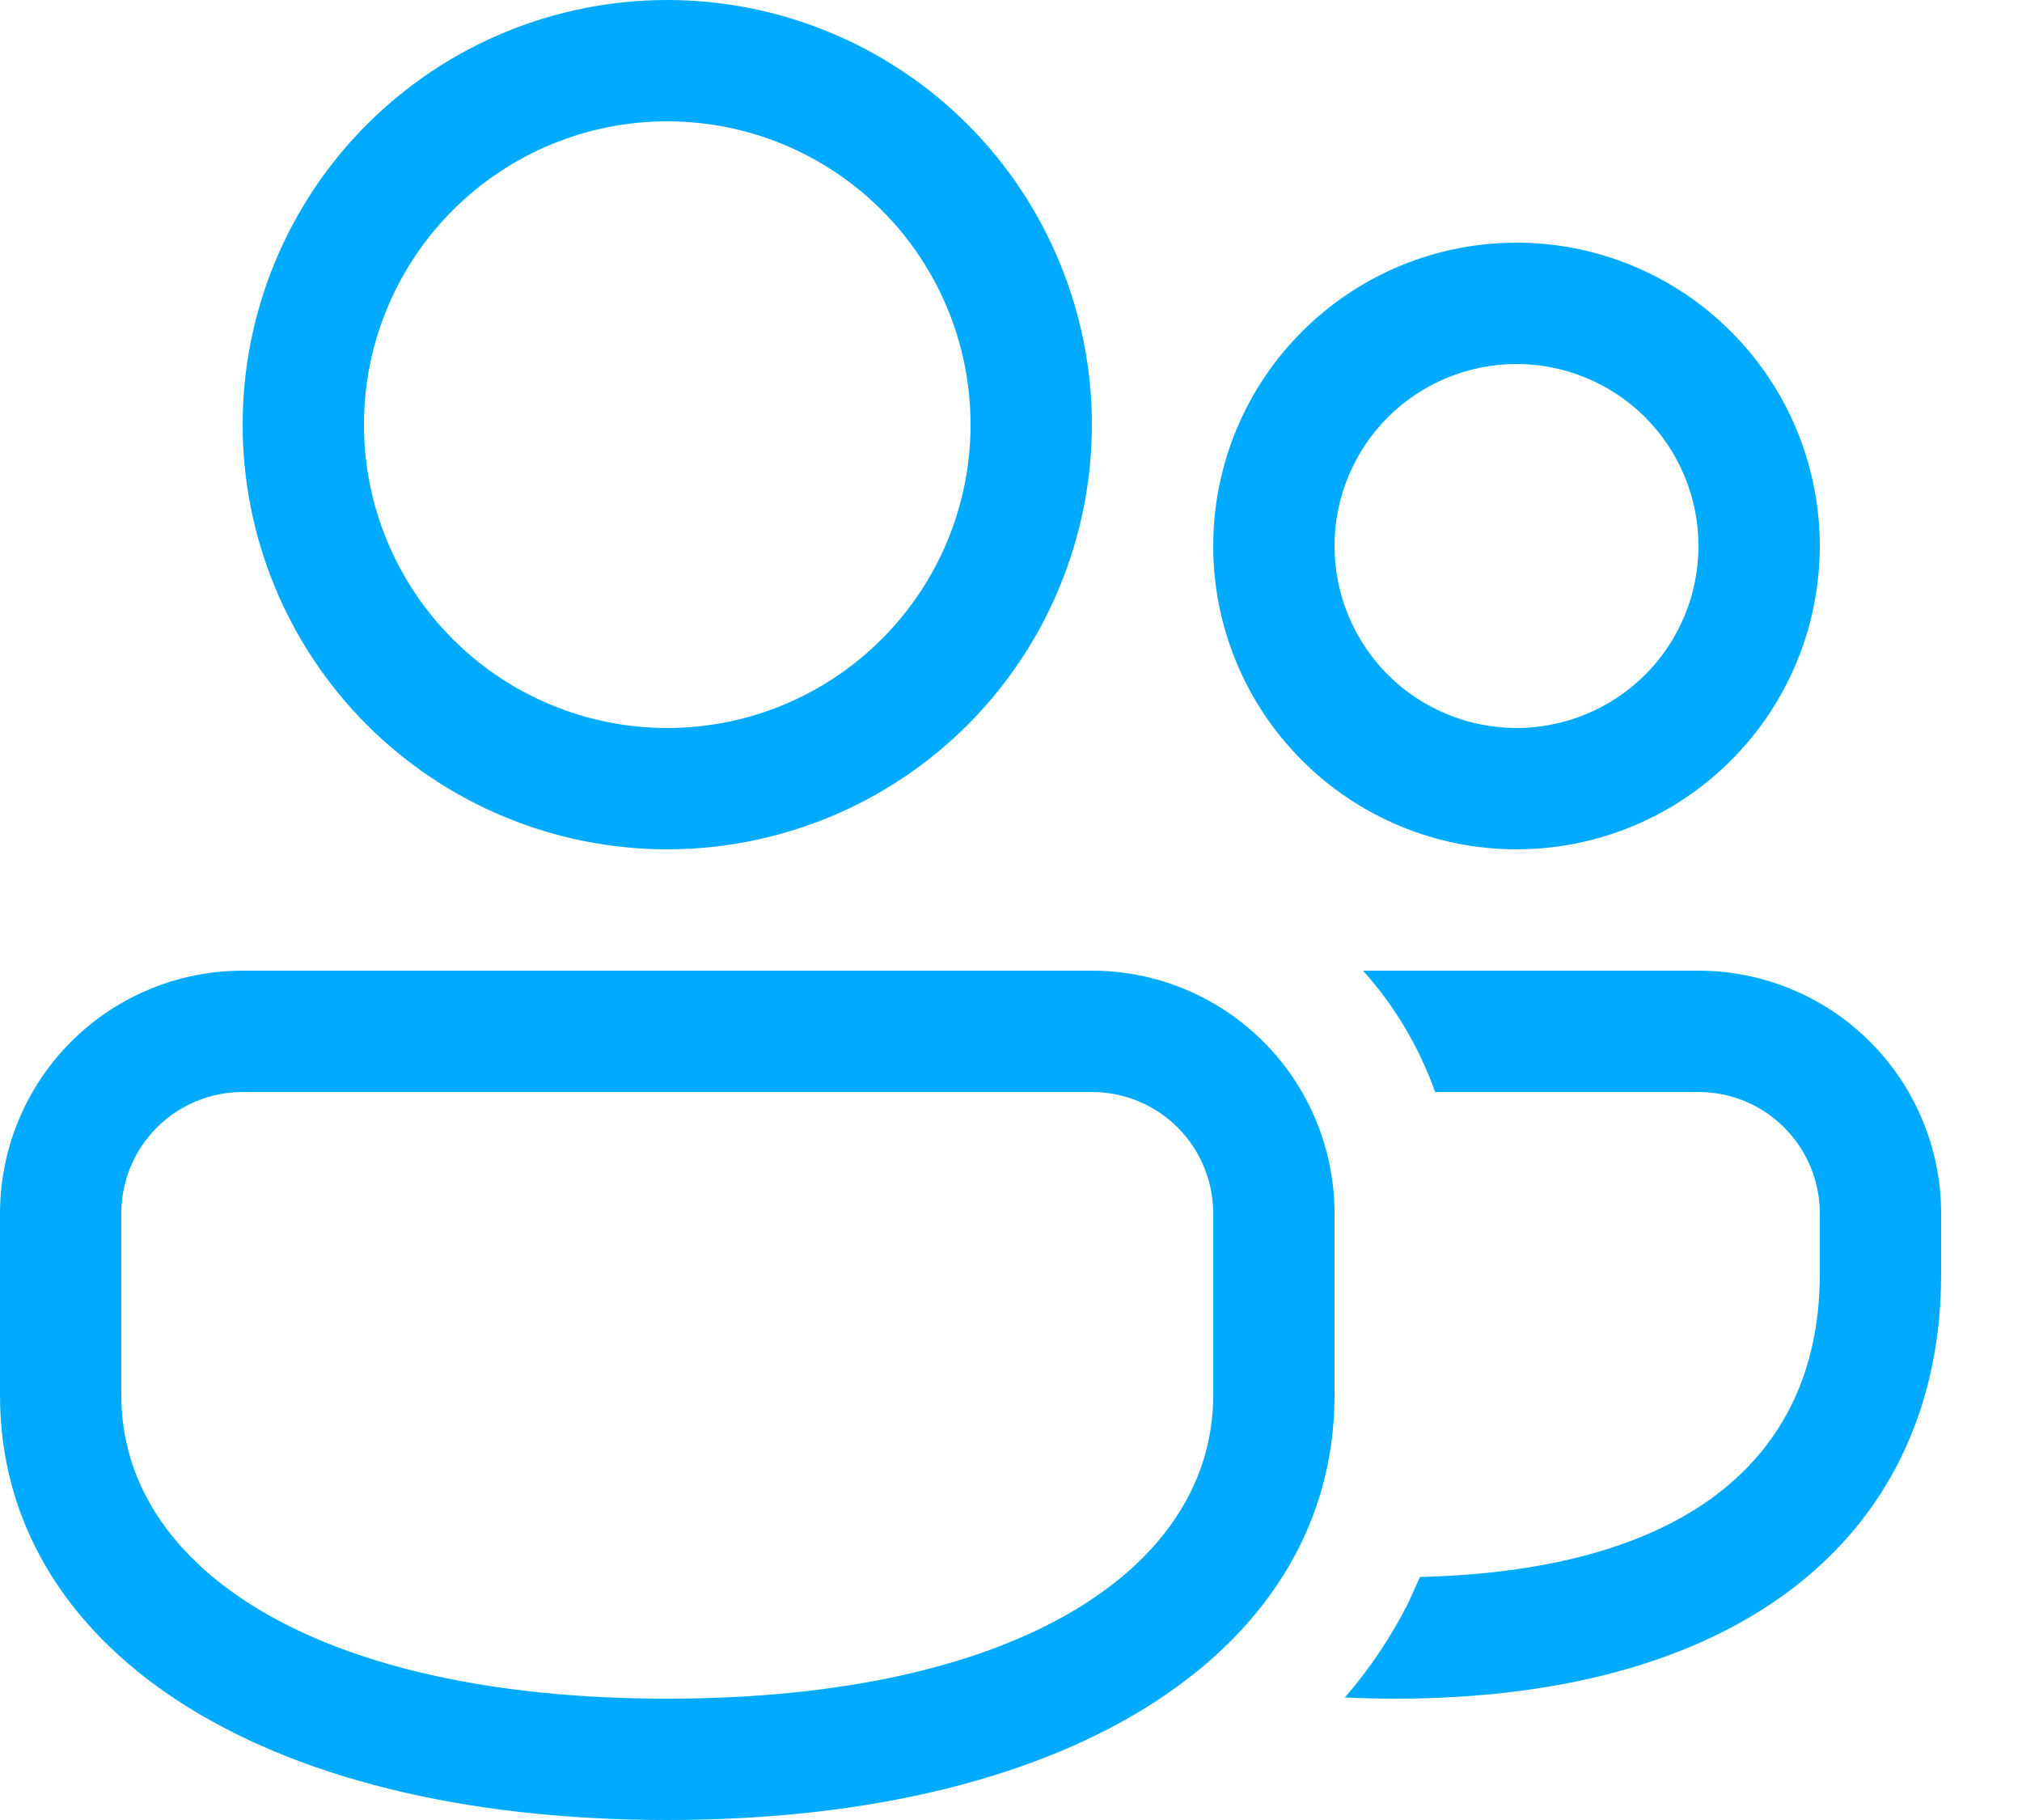 <svg width="20" height="18" viewBox="0 0 20 18" fill="none" xmlns="http://www.w3.org/2000/svg">
<path d="M10.8 9.6C11.437 9.6 12.047 9.853 12.497 10.303C12.947 10.753 13.2 11.364 13.2 12V13.8C13.2 16.265 10.694 18 6.6 18C2.506 18 0 16.265 0 13.8V12C0 11.364 0.253 10.753 0.703 10.303C1.153 9.853 1.763 9.6 2.4 9.6H10.8ZM10.8 10.8H2.4C2.082 10.8 1.777 10.926 1.551 11.152C1.326 11.377 1.2 11.682 1.2 12V13.8C1.2 15.488 3.095 16.8 6.6 16.8C10.105 16.8 12 15.488 12 13.8V12C12 11.682 11.874 11.377 11.649 11.152C11.424 10.926 11.118 10.8 10.8 10.8ZM16.8 9.6C17.436 9.6 18.047 9.853 18.497 10.303C18.947 10.753 19.2 11.364 19.2 12V12.6C19.2 15.107 17.318 16.8 13.8 16.8C13.631 16.8 13.464 16.796 13.303 16.788C13.553 16.498 13.762 16.186 13.93 15.851L14.046 15.595H14.093C16.771 15.517 18 14.352 18 12.6V12C18 11.682 17.874 11.377 17.648 11.152C17.424 10.926 17.118 10.8 16.8 10.8H14.195C14.038 10.357 13.796 9.95 13.482 9.6H16.8ZM6.6 0C7.152 -8.21876e-09 7.698 0.109 8.207 0.32C8.717 0.531 9.18 0.84 9.57 1.23C9.96 1.62 10.269 2.083 10.48 2.593C10.691 3.102 10.8 3.648 10.8 4.2C10.8 4.752 10.691 5.298 10.48 5.807C10.269 6.317 9.96 6.78 9.57 7.17C9.18 7.56 8.717 7.869 8.207 8.08C7.698 8.291 7.152 8.4 6.6 8.4C5.486 8.4 4.418 7.957 3.63 7.17C2.842 6.382 2.4 5.314 2.4 4.2C2.4 3.086 2.842 2.018 3.63 1.23C4.418 0.442 5.486 1.65985e-08 6.6 0ZM15 2.4C15.796 2.4 16.559 2.716 17.121 3.279C17.684 3.841 18 4.604 18 5.4C18 6.196 17.684 6.959 17.121 7.521C16.559 8.084 15.796 8.4 15 8.4C14.204 8.4 13.441 8.084 12.879 7.521C12.316 6.959 12 6.196 12 5.4C12 4.604 12.316 3.841 12.879 3.279C13.441 2.716 14.204 2.4 15 2.4ZM6.6 1.2C5.804 1.2 5.041 1.516 4.479 2.079C3.916 2.641 3.6 3.404 3.6 4.2C3.6 4.996 3.916 5.759 4.479 6.321C5.041 6.884 5.804 7.2 6.6 7.2C7.396 7.2 8.159 6.884 8.721 6.321C9.284 5.759 9.6 4.996 9.6 4.2C9.6 3.404 9.284 2.641 8.721 2.079C8.159 1.516 7.396 1.2 6.6 1.2ZM15 3.6C14.523 3.6 14.065 3.79 13.727 4.127C13.39 4.465 13.2 4.923 13.2 5.4C13.2 5.877 13.39 6.335 13.727 6.673C14.065 7.01 14.523 7.2 15 7.2C15.477 7.2 15.935 7.01 16.273 6.673C16.61 6.335 16.8 5.877 16.8 5.4C16.8 4.923 16.61 4.465 16.273 4.127C15.935 3.79 15.477 3.6 15 3.6Z" fill="#00ABFF"/>
</svg>
